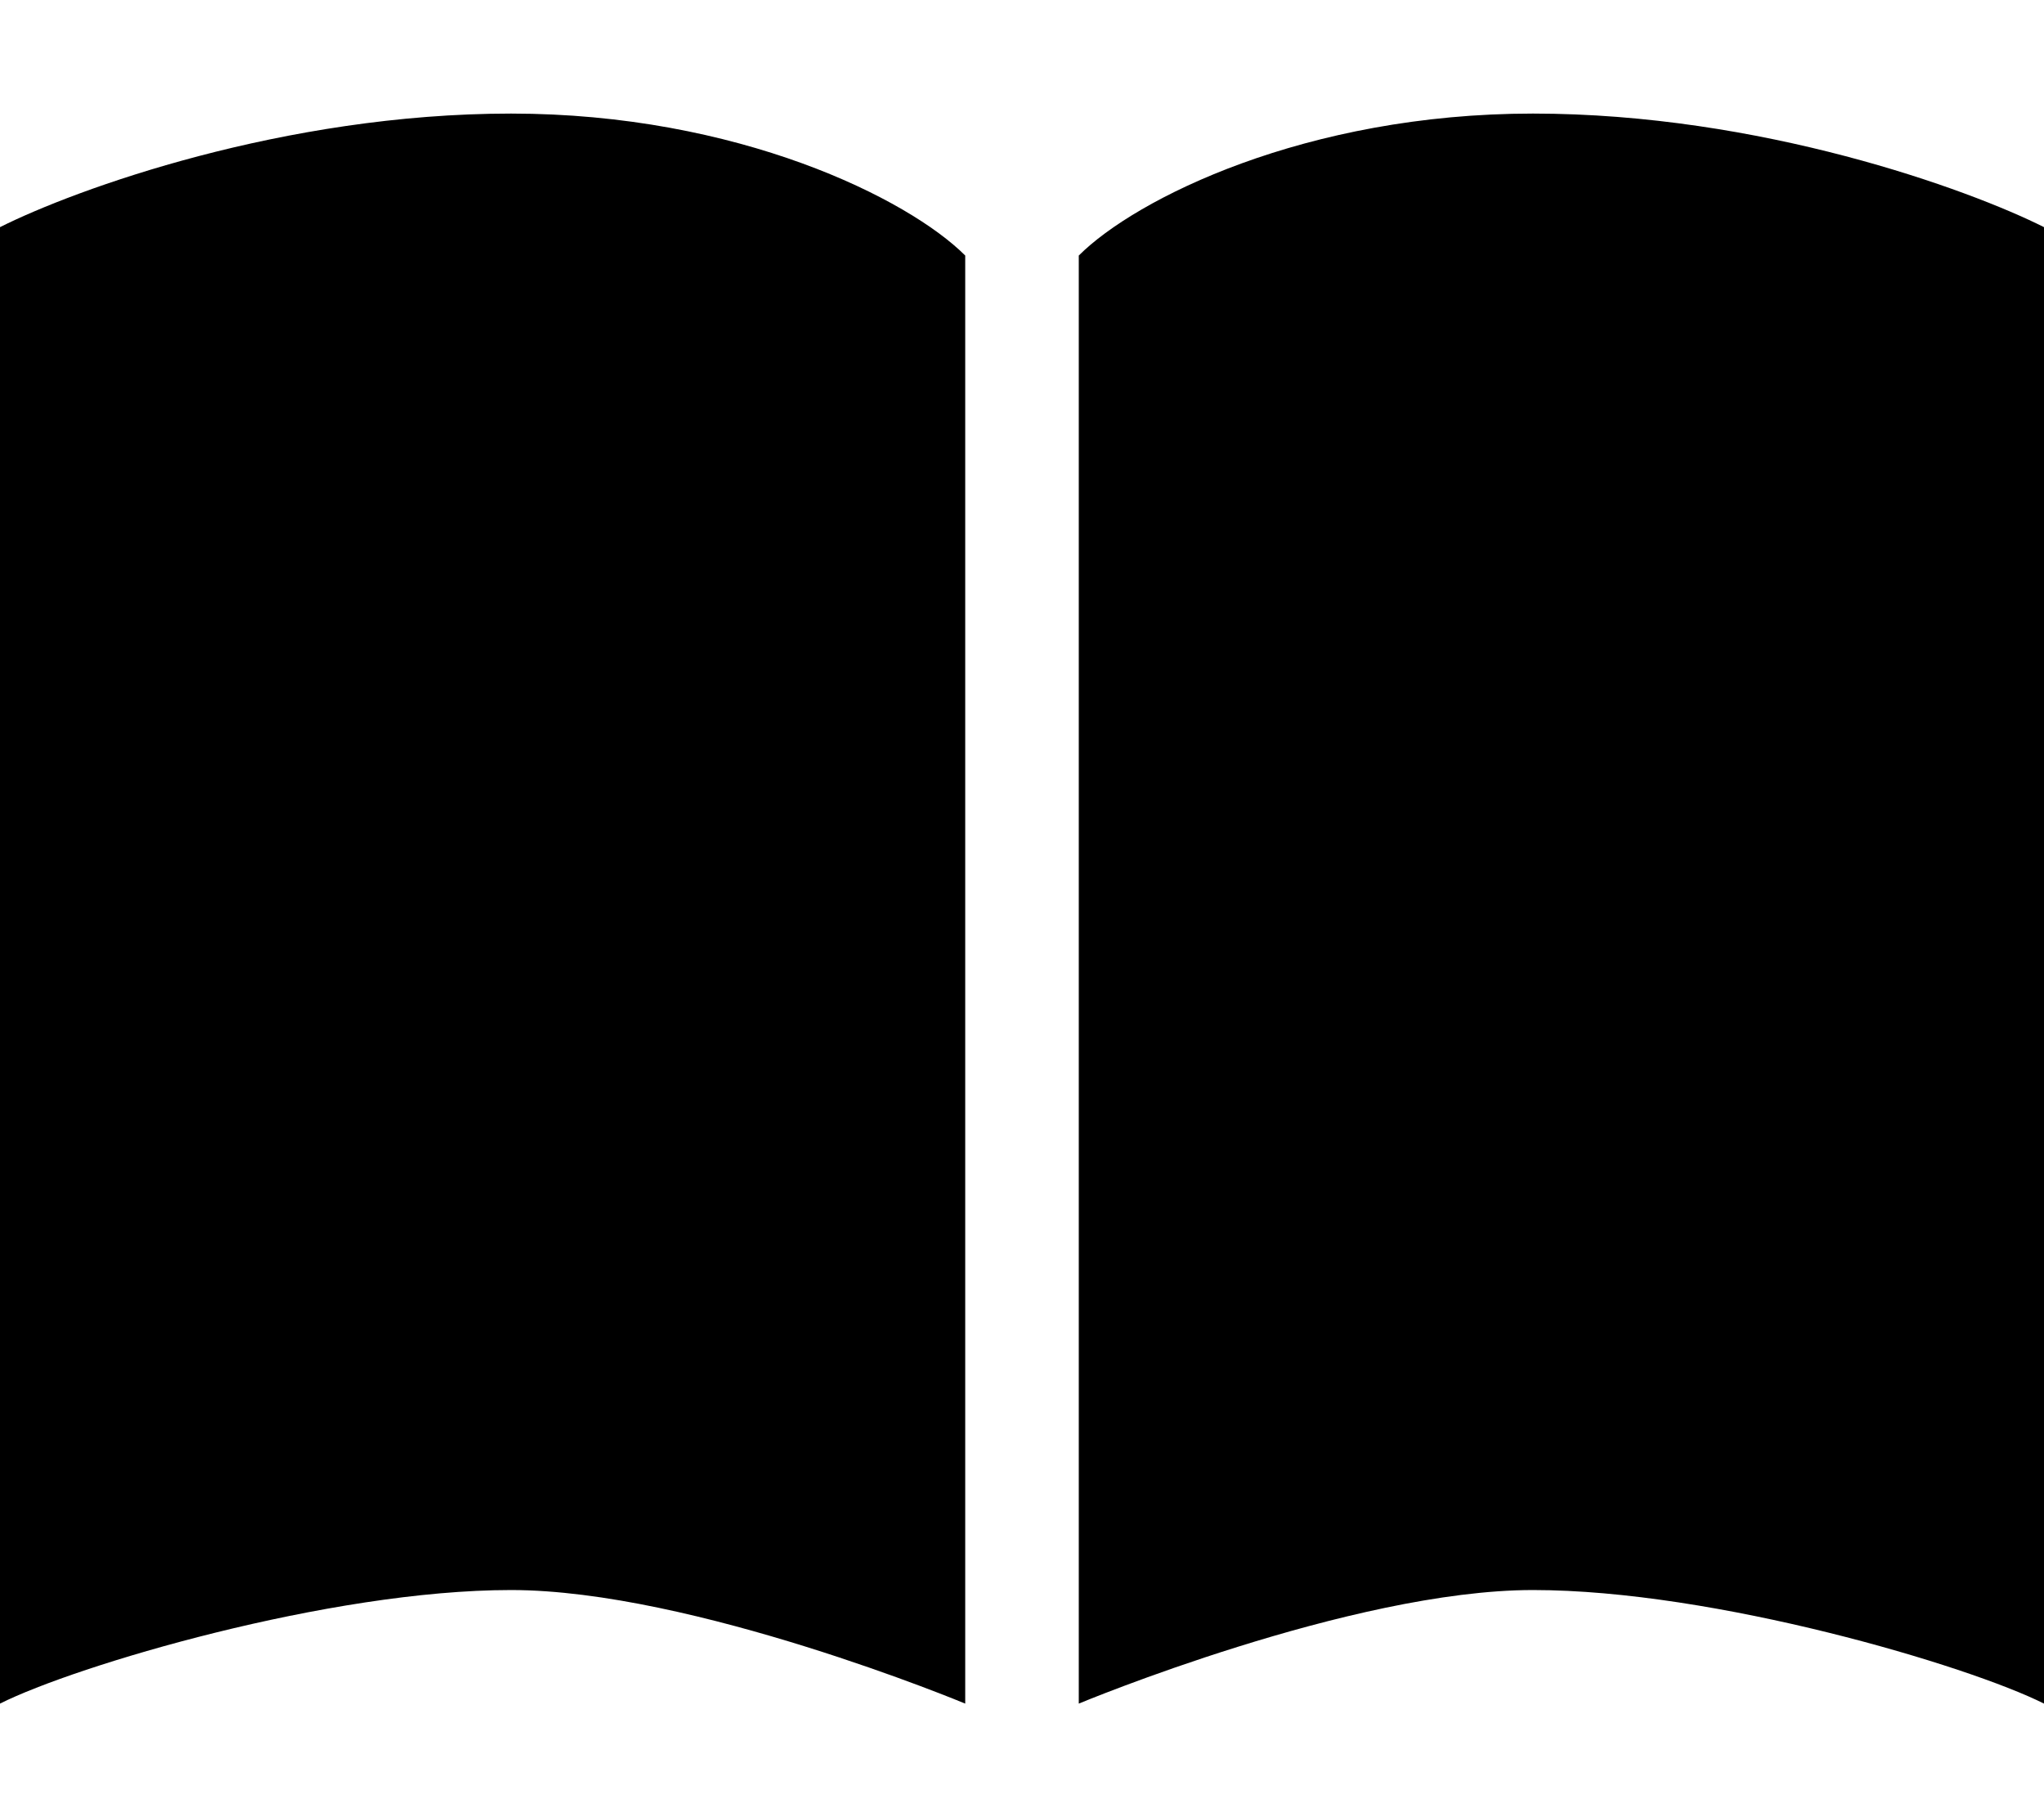 <svg xmlns="http://www.w3.org/2000/svg" viewBox="0 0 576 512"><!--! Font Awesome Pro 6.5.1 by @fontawesome - https://fontawesome.com License - https://fontawesome.com/license (Commercial License) Copyright 2023 Fonticons, Inc. --><path d="M272 480V72c-16-16-64-40-128-40S21.3 53.3 0 64V480c21.3-10.7 92.8-32 144-32s128 32 128 32zm32 0s76.8-32 128-32s122.7 21.3 144 32V64c-21.3-10.7-80-32-144-32s-112 24-128 40V480z"/></svg>